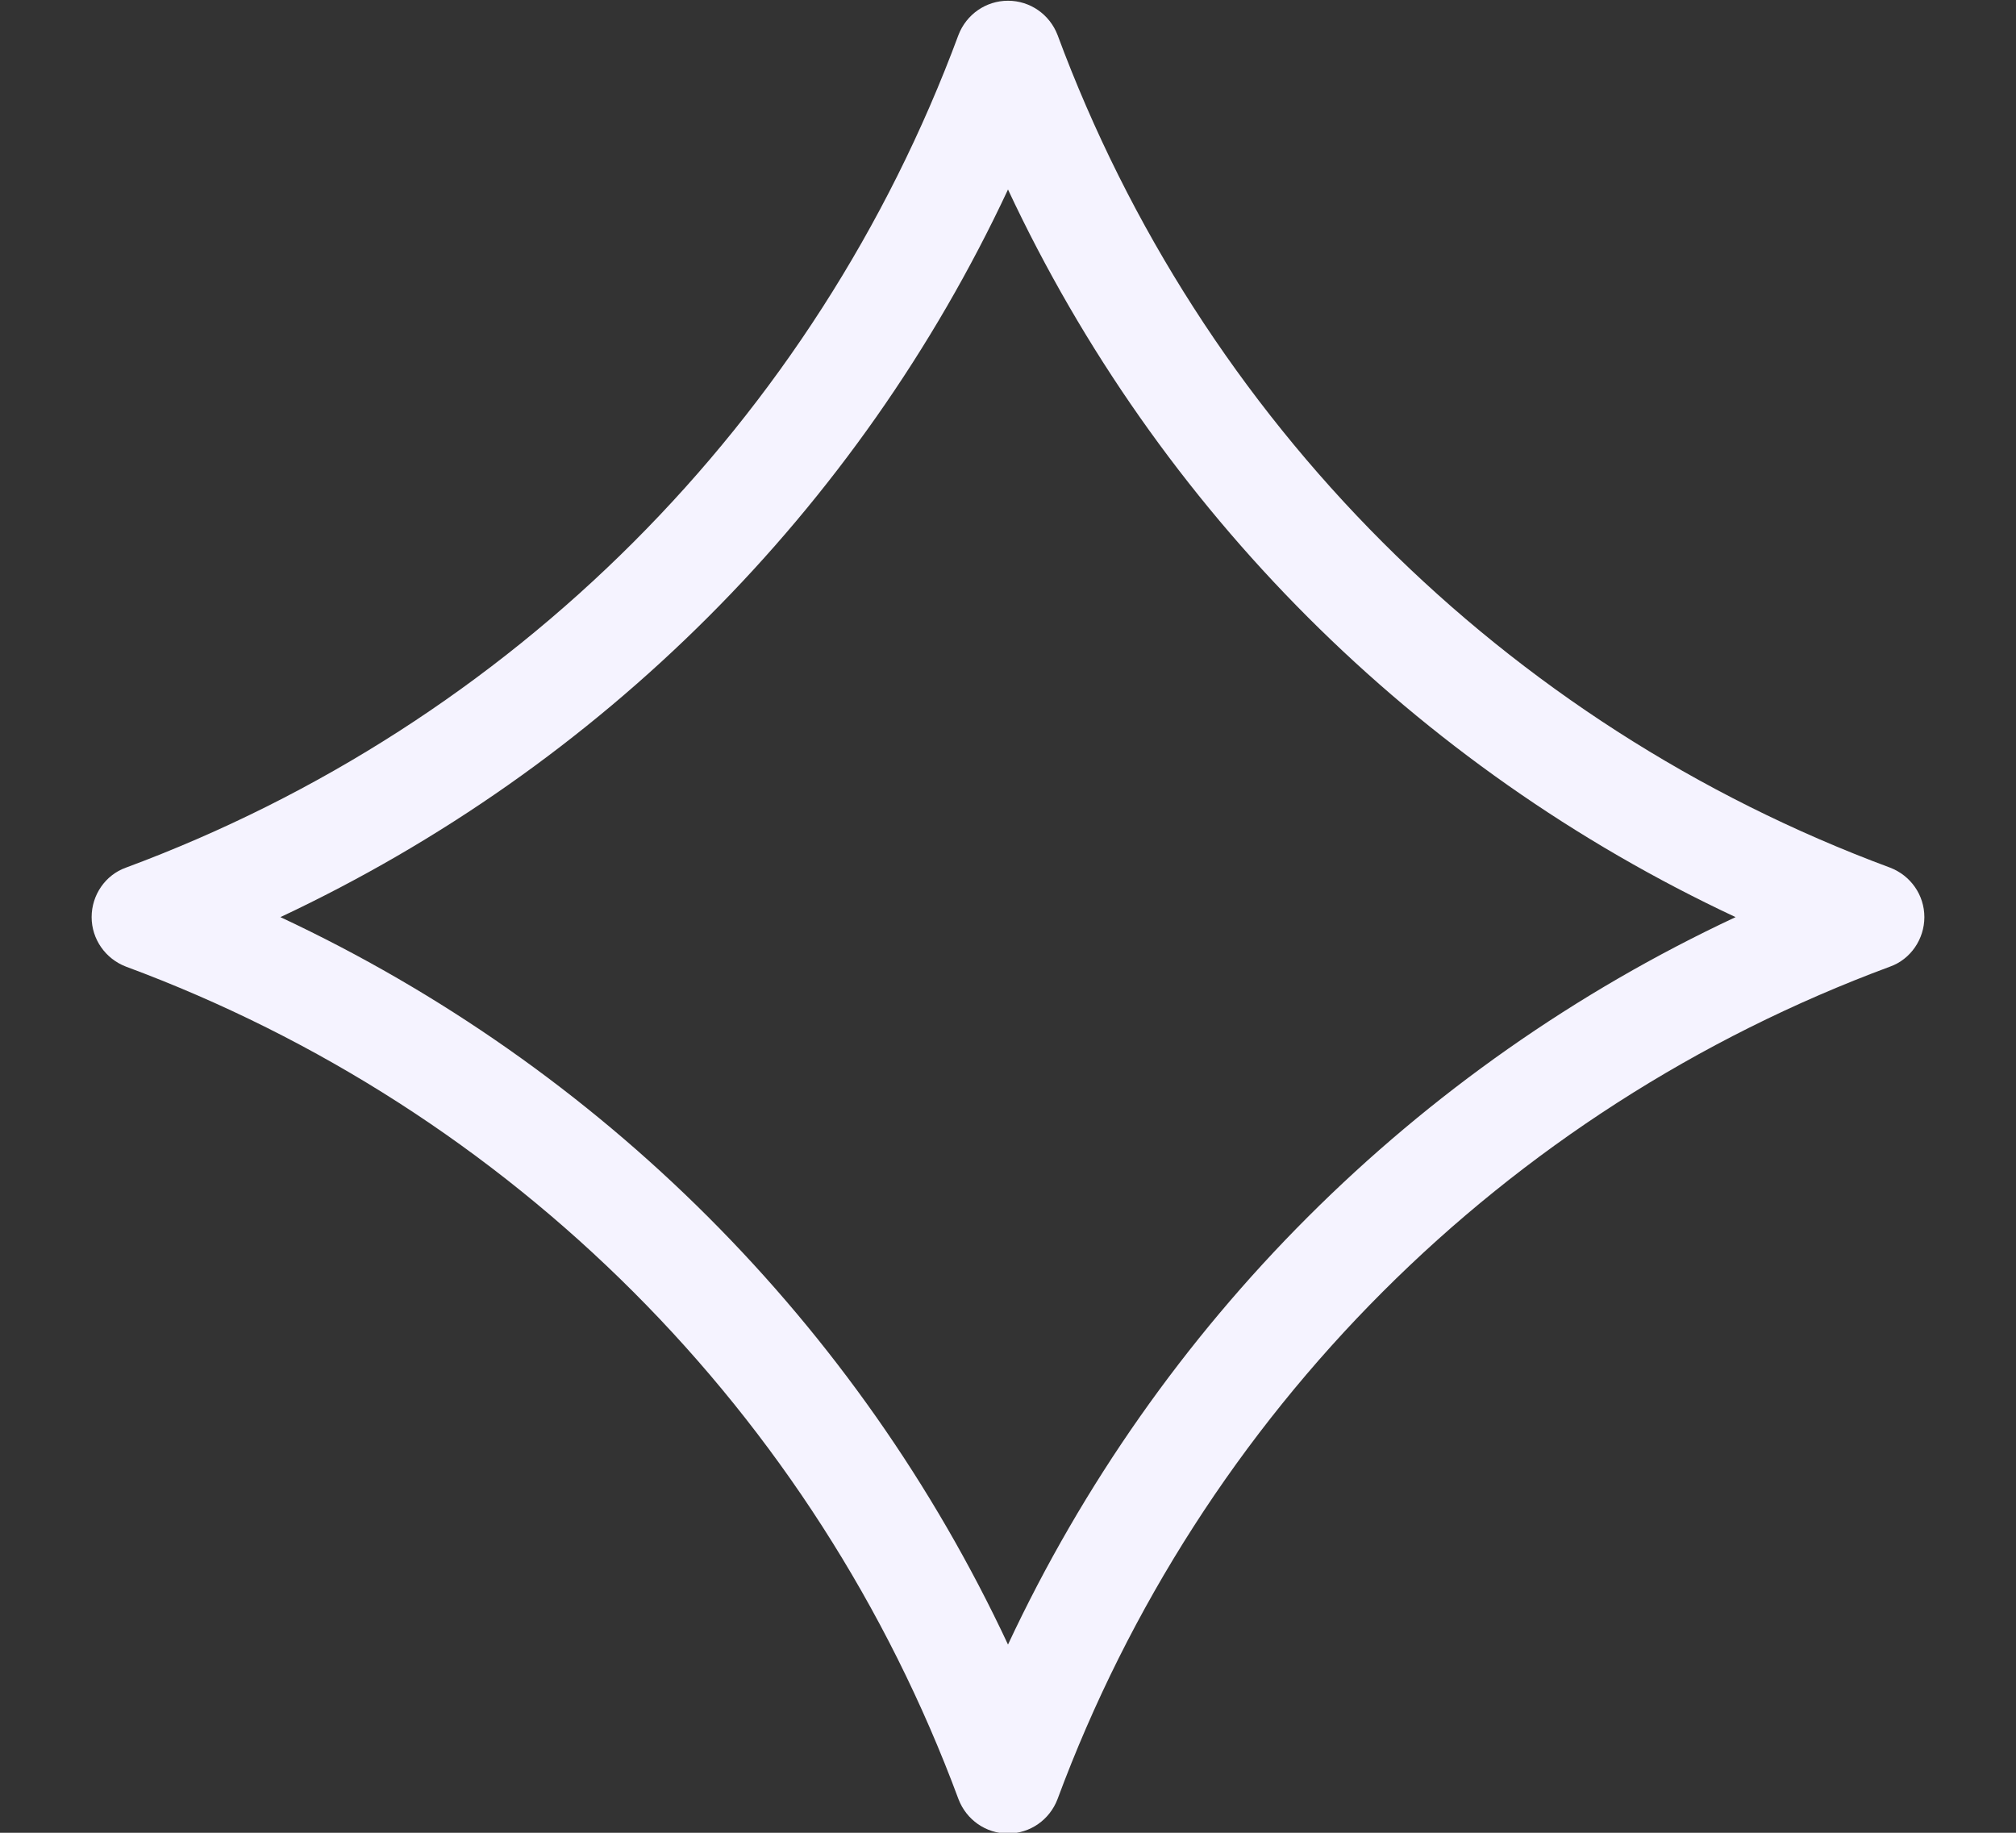 <svg width="11" height="10" viewBox="0 0 11 10" fill="none" xmlns="http://www.w3.org/2000/svg">
<rect x="0" y="0" width="11" height="10" fill="#333333" stroke="none"/>
<path d="M5.77 9.817C6.551 7.711 8.207 6.054 10.313 5.274C10.425 5.234 10.5 5.124 10.5 5.004C10.5 4.883 10.425 4.777 10.313 4.734C8.207 3.953 6.551 2.297 5.77 0.19C5.727 0.079 5.621 0.004 5.5 0.004C5.379 0.004 5.273 0.079 5.23 0.19C4.449 2.297 2.793 3.953 0.687 4.734C0.575 4.774 0.5 4.883 0.5 5.004C0.5 5.124 0.575 5.231 0.687 5.274C2.793 6.054 4.449 7.711 5.23 9.817C5.273 9.929 5.379 10.004 5.5 10.004C5.621 10.004 5.727 9.929 5.77 9.817ZM1.53 5.004C3.278 4.183 4.682 2.782 5.5 1.034C6.318 2.782 7.722 4.186 9.47 5.004C7.722 5.822 6.318 7.225 5.5 8.973C4.682 7.225 3.278 5.822 1.53 5.004Z" fill="#F5F3FF"/>
</svg>
